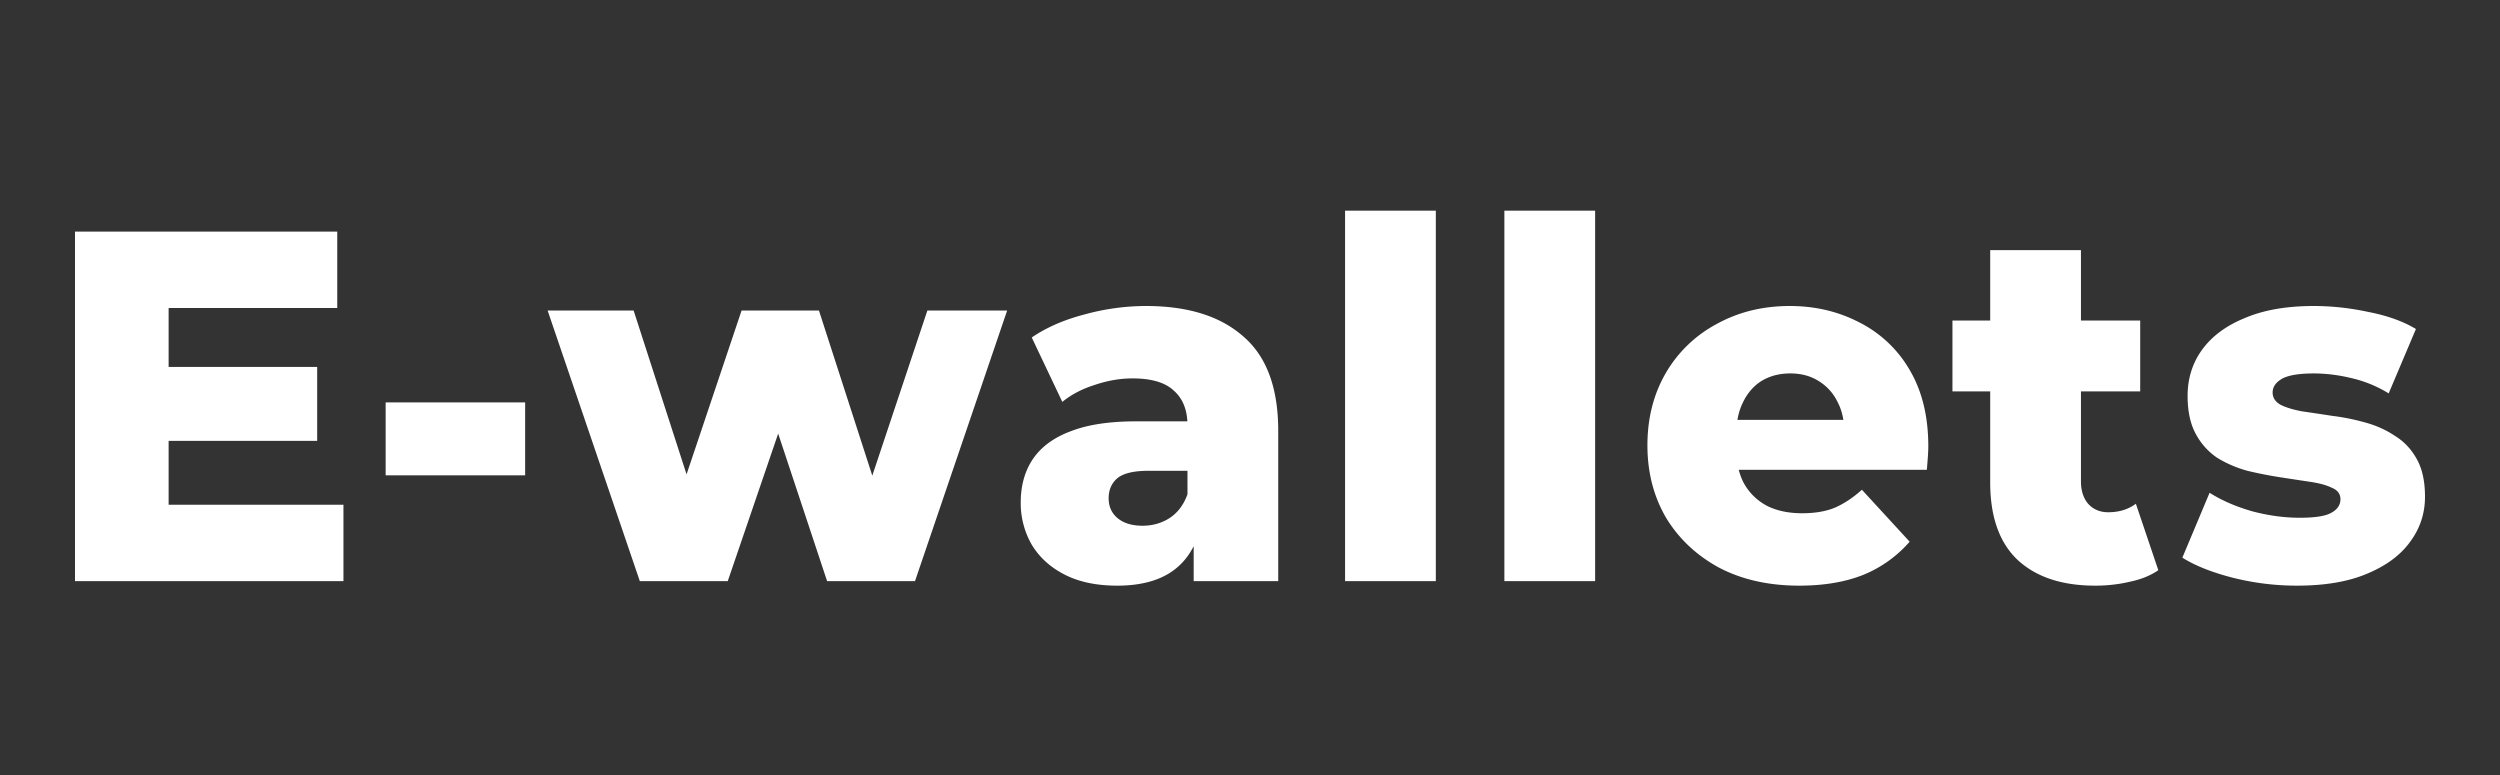 <svg width="100" height="31" fill="none" xmlns="http://www.w3.org/2000/svg"><rect width="100%" height="100%" fill="#333333" stroke="none"/><path d="M6.477 14.677h6.21v2.957h-6.21v-2.957Zm.268 5.513h6.993v3.056H3V9.265h10.49v3.056H6.745v7.87Zm8.681-1.178v-2.916h5.58v2.916h-5.58Zm10.167 4.234-3.688-10.825h3.44l2.923 9.047h-1.643l3.038-9.047h3.095l2.923 9.047h-1.604l3.018-9.047h3.191L36.6 23.245h-3.516l-2.484-7.49h1.07l-2.56 7.49h-3.516Zm22.154 0v-2.017l-.248-.5v-3.715c0-.599-.178-1.058-.535-1.378-.344-.333-.898-.5-1.662-.5-.497 0-1 .087-1.51.26-.51.16-.942.387-1.299.68l-1.223-2.577c.586-.4 1.287-.706 2.102-.919a9.316 9.316 0 0 1 2.465-.34c1.681 0 2.98.407 3.897 1.22.93.798 1.395 2.056 1.395 3.774v6.012h-3.382Zm-3.057.18c-.828 0-1.528-.147-2.101-.44-.574-.293-1.013-.692-1.319-1.198a3.326 3.326 0 0 1-.44-1.698c0-.666.16-1.238.478-1.718.332-.492.835-.865 1.51-1.118.675-.266 1.547-.4 2.617-.4h2.446v1.978h-1.949c-.586 0-1 .1-1.242.3-.229.2-.344.466-.344.798 0 .333.121.6.363.8.242.2.574.299.994.299.395 0 .752-.1 1.07-.3.331-.213.573-.532.726-.958l.497 1.398c-.191.745-.567 1.311-1.128 1.697-.547.373-1.273.56-2.178.56Zm9.113-.18V8.426h3.63v14.82h-3.63Zm6.372 0V8.426h3.63v14.82h-3.63Zm11.798.18c-1.223 0-2.293-.24-3.21-.72-.905-.492-1.612-1.158-2.121-1.997-.497-.852-.745-1.817-.745-2.896 0-1.078.242-2.037.726-2.876a5.147 5.147 0 0 1 2.044-1.977c.866-.48 1.84-.72 2.924-.72 1.019 0 1.948.22 2.79.66a4.84 4.84 0 0 1 2.005 1.897c.497.84.746 1.858.746 3.056 0 .133-.007.287-.02.46-.012.173-.025.332-.038.479h-8.197v-1.997h6.267l-1.375.559c.012-.493-.077-.919-.268-1.278a1.987 1.987 0 0 0-.764-.84c-.319-.199-.694-.299-1.127-.299-.433 0-.816.1-1.147.3-.318.2-.567.486-.745.859-.178.36-.267.785-.267 1.278v.58c0 .532.101.991.305 1.377.217.386.522.686.917.899.395.2.867.3 1.414.3.51 0 .943-.074 1.3-.22.369-.16.732-.4 1.089-.72l1.91 2.078a4.924 4.924 0 0 1-1.834 1.318c-.726.293-1.586.44-2.58.44Zm11.838 0c-1.325 0-2.356-.34-3.095-1.019-.739-.692-1.108-1.73-1.108-3.116v-9.287h3.63v9.247c0 .386.102.693.306.92.204.212.465.319.783.319.433 0 .803-.113 1.108-.34l.898 2.657c-.305.213-.681.366-1.127.459-.446.107-.91.16-1.395.16Zm-5.713-7.77V12.82h7.51v2.836h-7.51Zm13.782 7.77c-.88 0-1.74-.107-2.58-.32-.828-.213-1.497-.48-2.006-.799l1.089-2.596c.484.306 1.05.552 1.7.739.65.173 1.287.26 1.911.26.611 0 1.032-.067 1.261-.2.242-.134.363-.313.363-.54 0-.213-.114-.366-.344-.459-.216-.107-.51-.186-.879-.24-.356-.053-.751-.113-1.184-.18a16.405 16.405 0 0 1-1.319-.26 4.676 4.676 0 0 1-1.203-.518 2.66 2.66 0 0 1-.86-.96c-.217-.399-.325-.905-.325-1.517 0-.693.191-1.305.573-1.838.395-.546.968-.972 1.72-1.278.751-.32 1.668-.48 2.751-.48.726 0 1.459.08 2.197.24.752.147 1.382.373 1.892.68l-1.09 2.576a4.926 4.926 0 0 0-1.528-.62 6.392 6.392 0 0 0-1.452-.179c-.611 0-1.044.073-1.299.22-.242.146-.363.326-.363.54 0 .212.108.379.325.498.216.107.503.194.86.26.369.053.77.113 1.203.18.433.053.866.14 1.3.26.445.12.847.3 1.203.539.37.226.663.54.88.938.216.387.324.886.324 1.498 0 .666-.197 1.265-.592 1.798-.382.533-.956.959-1.72 1.278-.752.32-1.688.48-2.809.48Z" fill="#fff"/></svg>